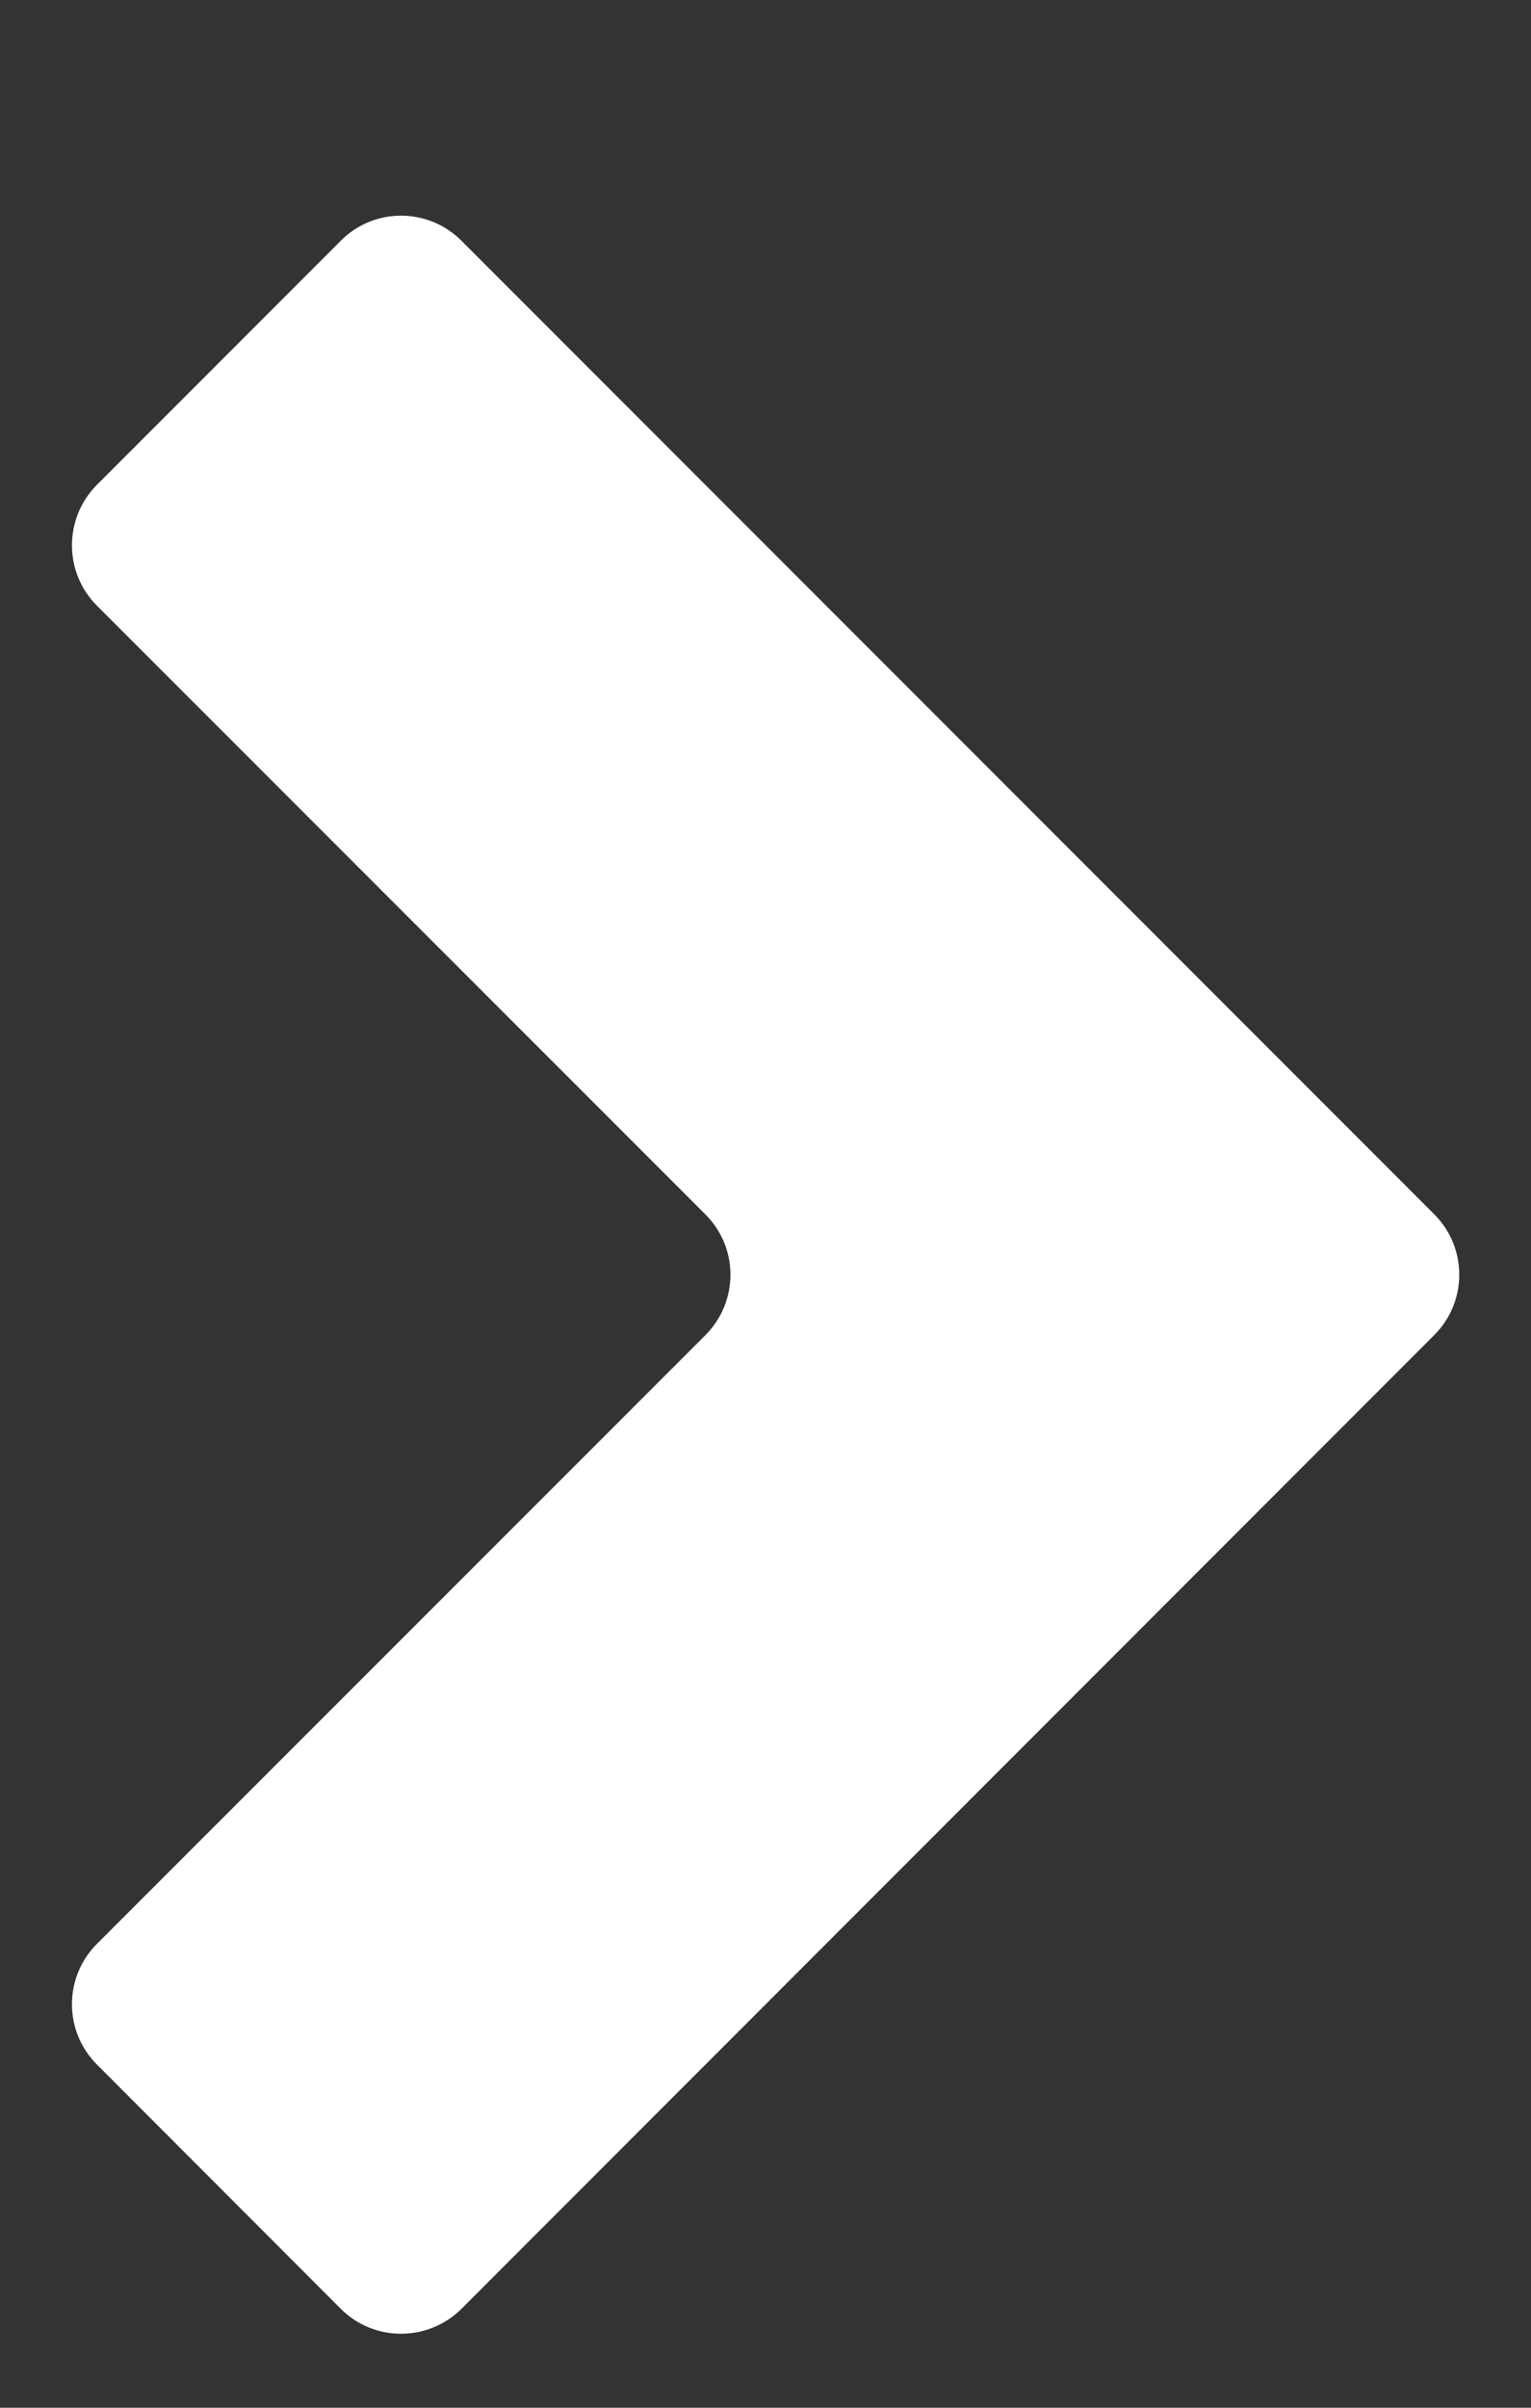 <svg width="7" height="11" viewBox="0 0 7 11" fill="none" xmlns="http://www.w3.org/2000/svg">
<rect x="0" y="0" width="7" height="11" fill="#333333" stroke="none"/>
<path d="M3.225 6.1C3.378 5.947 3.378 5.7 3.225 5.548L0.443 2.767C0.291 2.615 0.291 2.368 0.443 2.215L1.558 1.1C1.71 0.947 1.957 0.947 2.11 1.1L6.558 5.548C6.71 5.7 6.71 5.947 6.558 6.099L2.11 10.548C1.957 10.7 1.71 10.7 1.558 10.548L0.443 9.432C0.291 9.28 0.291 9.033 0.443 8.881L3.225 6.1Z" fill="white"/>
</svg>
